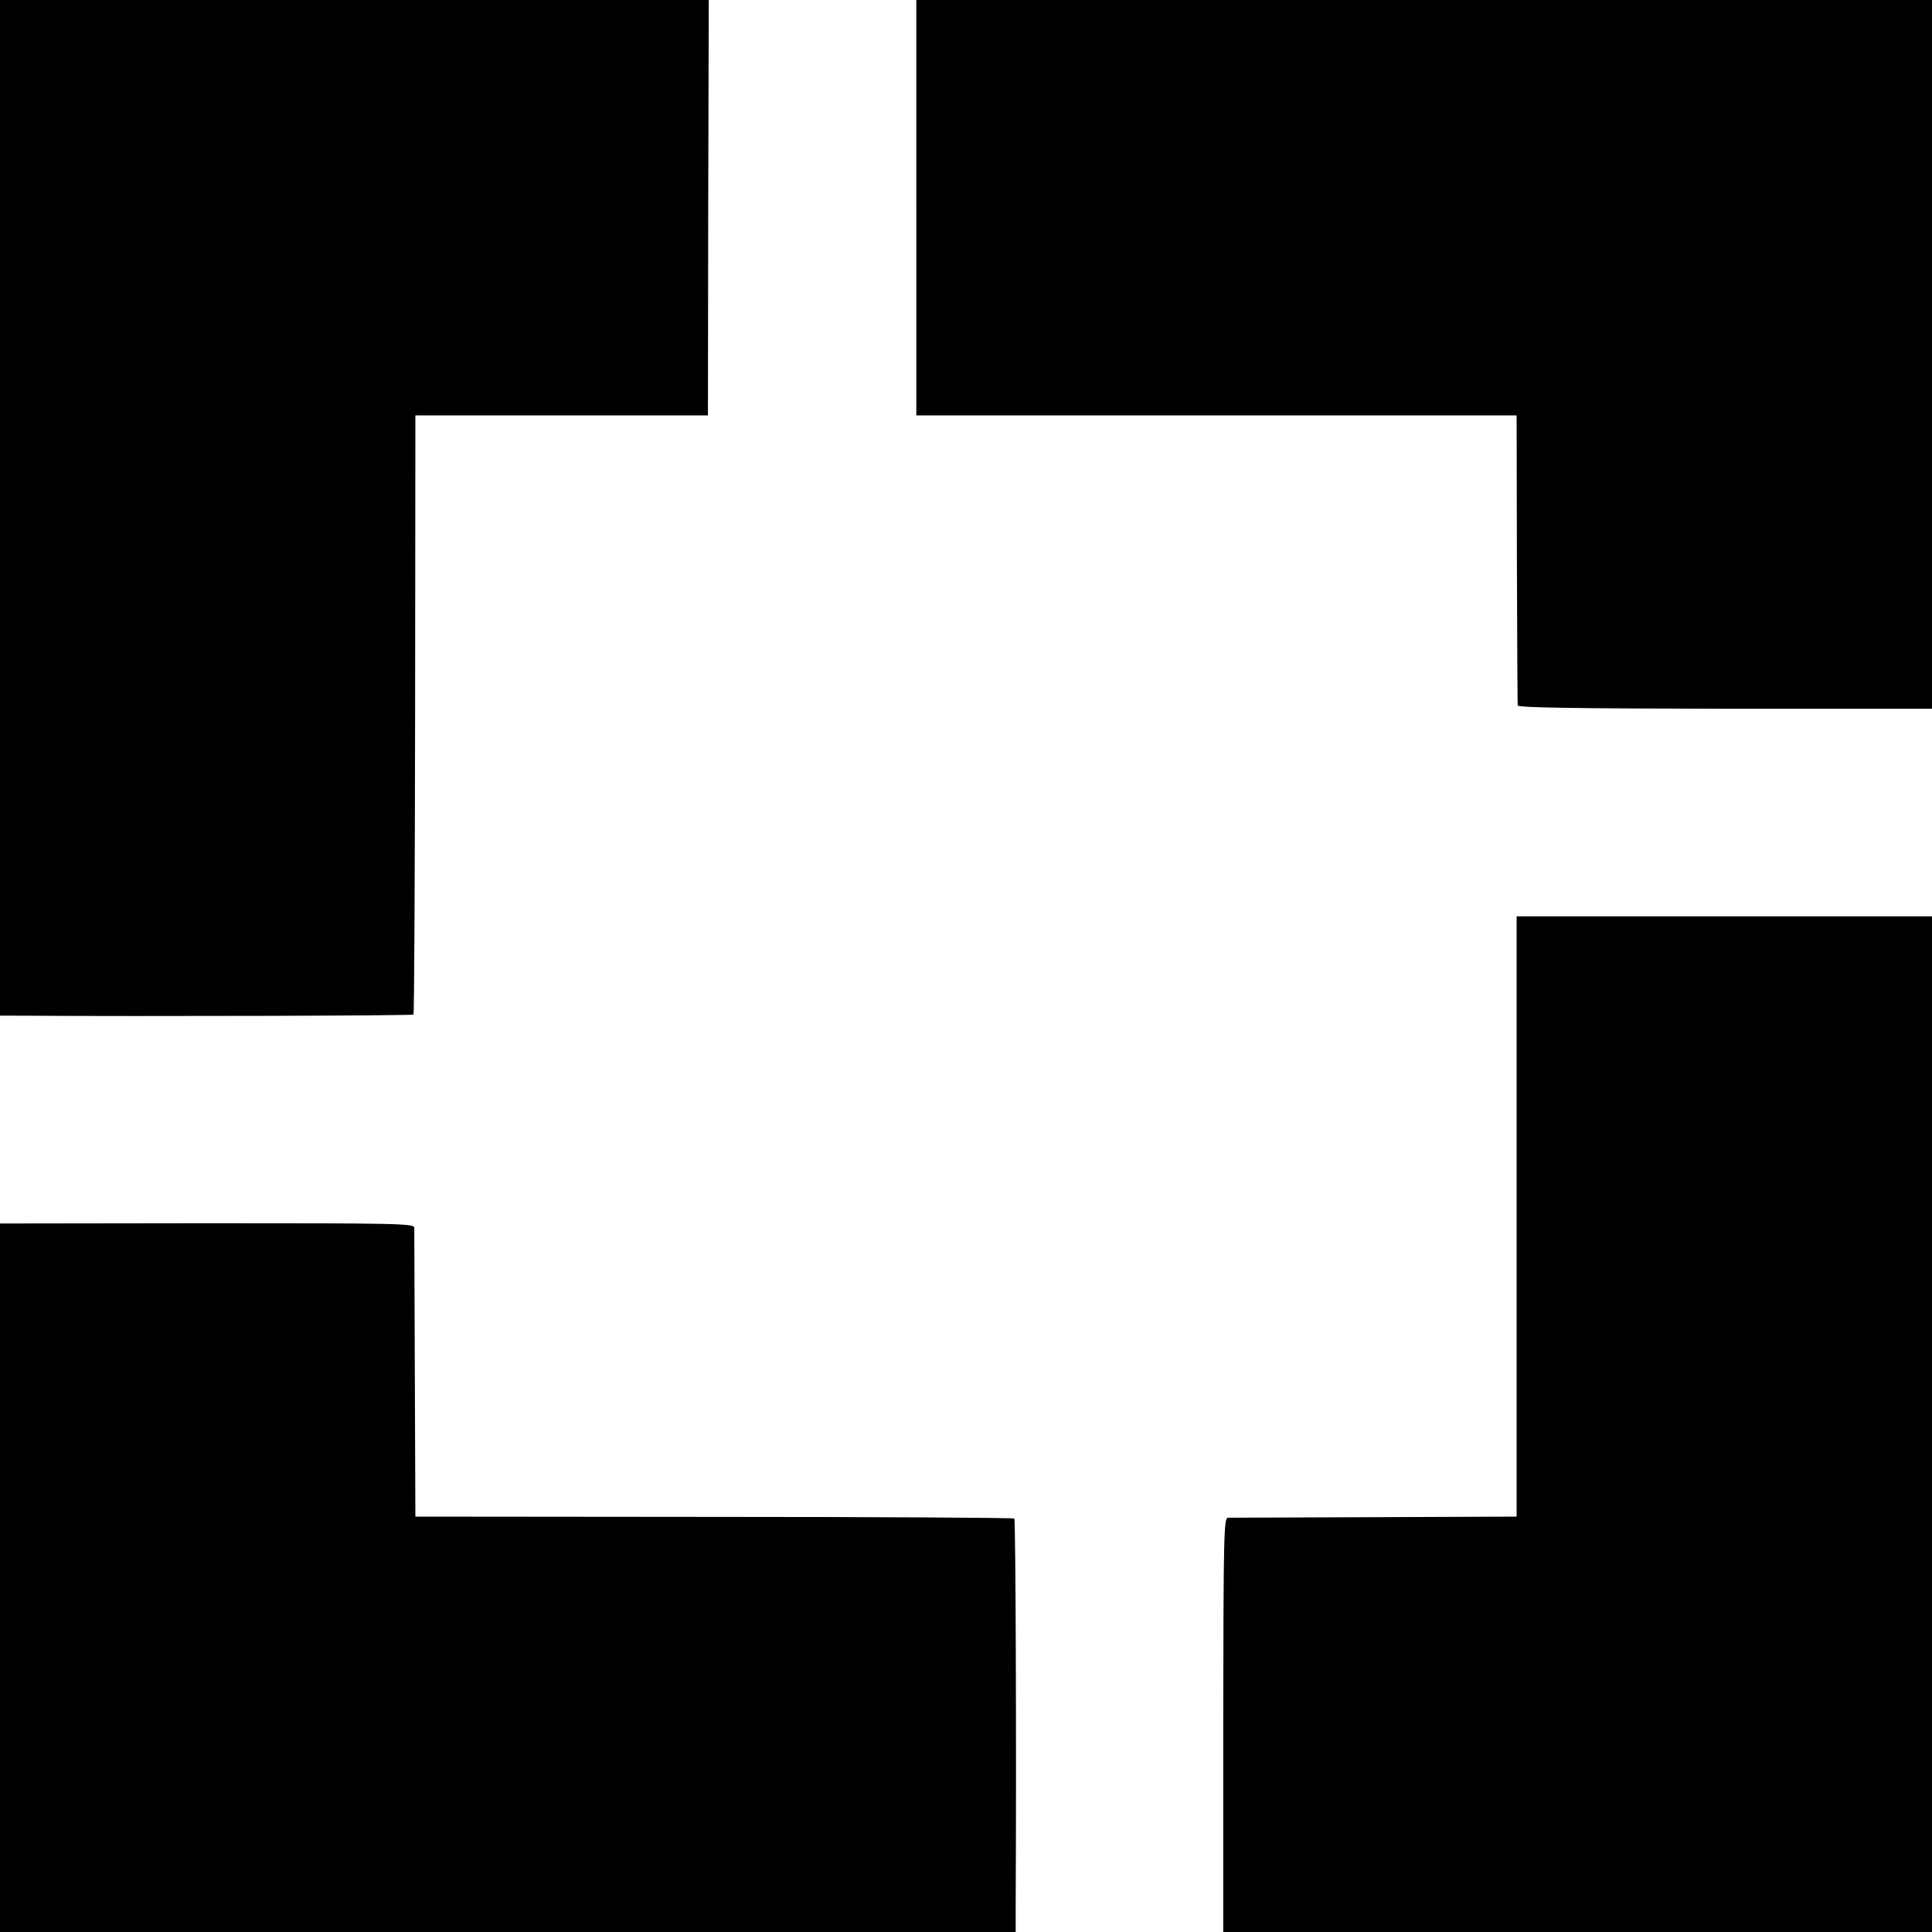 <?xml version="1.0" standalone="no"?>
<!DOCTYPE svg PUBLIC "-//W3C//DTD SVG 20010904//EN"
 "http://www.w3.org/TR/2001/REC-SVG-20010904/DTD/svg10.dtd">
<svg version="1.0" xmlns="http://www.w3.org/2000/svg"
 width="700pt" height="700pt" viewBox="0 0 700 700"
 preserveAspectRatio="xMidYMid meet">
<g transform="translate(0,700) scale(0.1,-0.1)"
fill="#000000" stroke="none">
<path d="M0 5160 l0 -1840 68 0 c463 -3 1426 0 1430 4 3 3 5 493 6 1088 l1
1083 530 0 530 0 1 753 2 752 -1284 0 -1284 0 0 -1840z"/>
<path d="M3320 6248 l0 -753 1088 0 1087 0 1 -520 c1 -286 2 -525 3 -531 1 -8
206 -11 751 -12 l750 0 0 1284 0 1284 -1840 0 -1840 0 0 -752z"/>
<path d="M5495 2592 l0 -1087 -515 -2 c-283 -1 -522 -2 -531 -2 -15 -1 -16
-67 -17 -751 l0 -750 1284 0 1284 0 0 1840 0 1840 -752 0 -753 0 0 -1088z"/>
<path d="M0 1283 l0 -1283 1840 0 1840 0 0 98 c3 544 0 1396 -5 1400 -2 3
-492 6 -1087 6 l-1083 1 -2 515 c-1 283 -2 523 -2 532 -1 15 -56 16 -751 16
l-750 -1 0 -1284z"/>
</g>
</svg>
